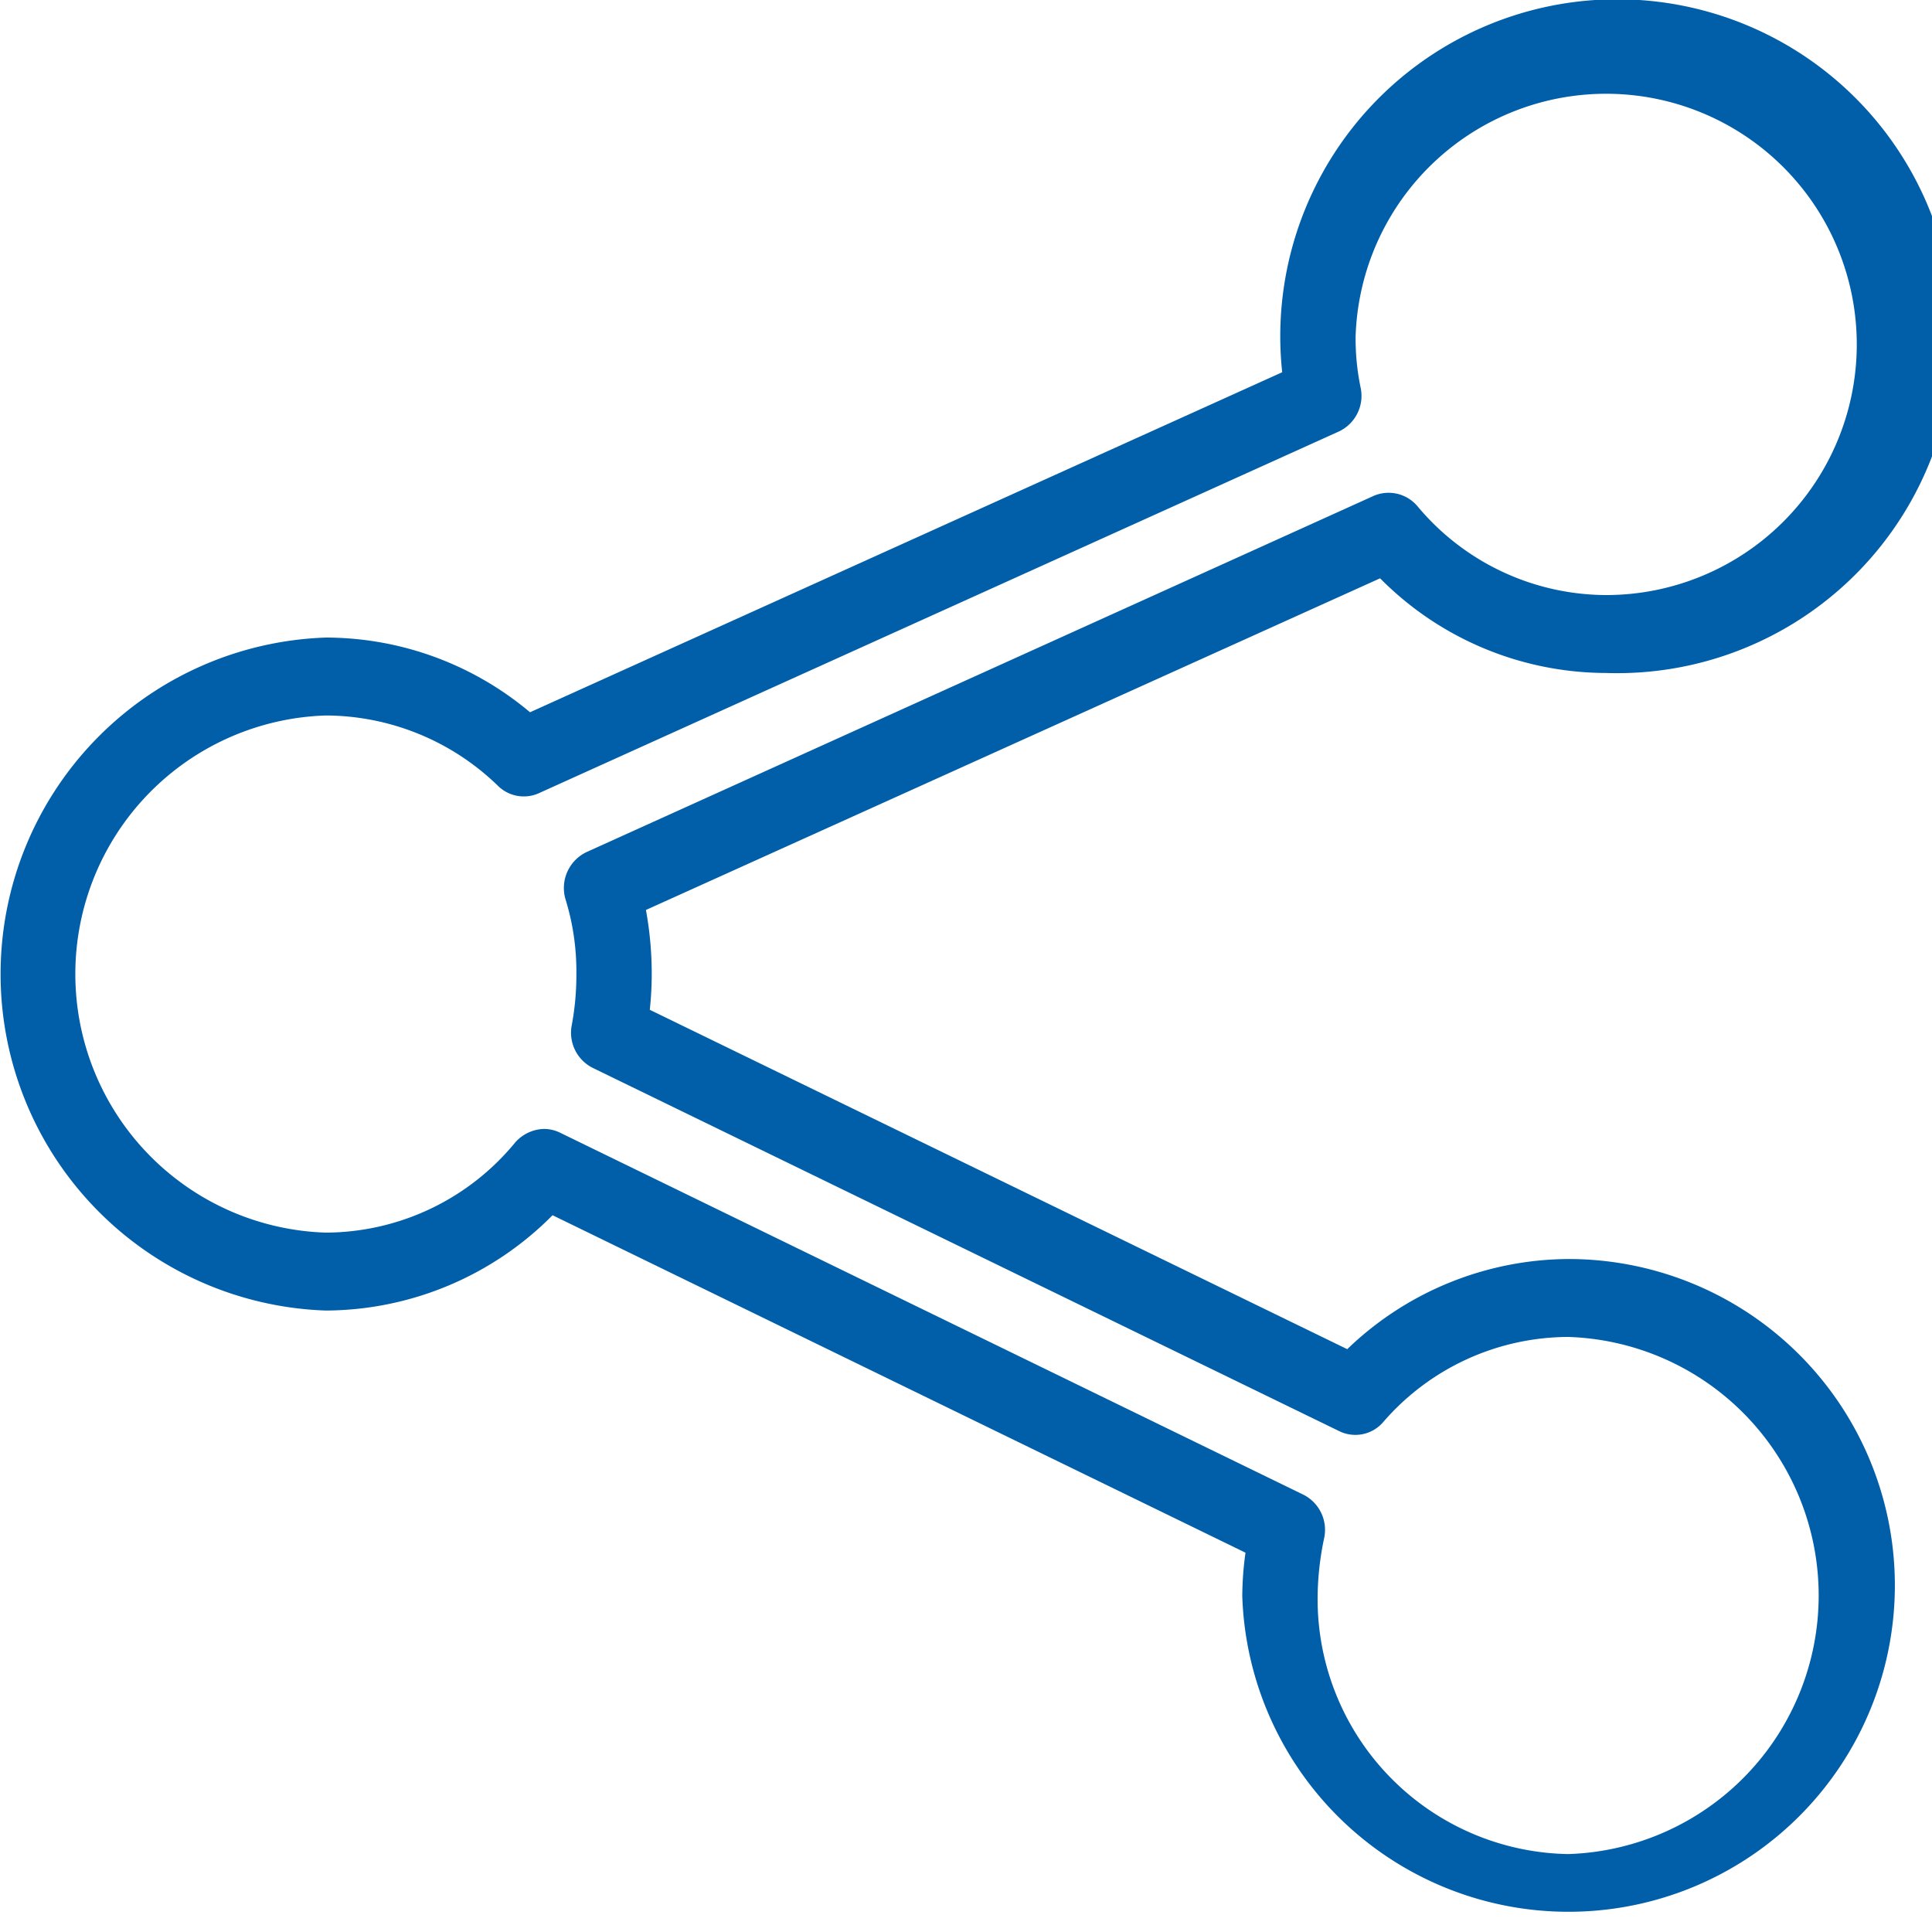 <svg xmlns="http://www.w3.org/2000/svg" width="30" height="30" viewBox="0 0 30 30">
  <defs>
    <style>
      .cls-1 {
        fill: #015ea9;
        fill-rule: evenodd;
      }
    </style>
  </defs>
  <path id="social-media.svg" class="cls-1" d="M1145.35,2863.55a4.982,4.982,0,0,0-3.43,1.4l-10.83-5.27a5.253,5.253,0,0,0,.03-0.56,5.524,5.524,0,0,0-.09-0.99l11.4-5.15a4.951,4.951,0,0,0,3.51,1.47,5.232,5.232,0,1,0-5.03-4.67l-11.68,5.28a4.934,4.934,0,0,0-3.17-1.16,5.228,5.228,0,0,0,0,10.45,4.984,4.984,0,0,0,3.52-1.48l10.76,5.24a5.035,5.035,0,0,0-.05.67A5.068,5.068,0,1,0,1145.35,2863.55Zm0,9.24a3.96,3.96,0,0,1-3.89-4.01,4.58,4.58,0,0,1,.1-0.89,0.611,0.611,0,0,0-.32-0.68l-11.54-5.62a0.573,0.573,0,0,0-.25-0.06,0.618,0.618,0,0,0-.45.21,3.821,3.821,0,0,1-2.94,1.4,4.017,4.017,0,0,1,0-8.03,3.854,3.854,0,0,1,2.67,1.09,0.571,0.571,0,0,0,.63.12l12.43-5.62a0.611,0.611,0,0,0,.34-0.67,3.71,3.71,0,0,1-.08-0.81,3.892,3.892,0,1,1,3.89,4.02,3.829,3.829,0,0,1-2.93-1.38,0.586,0.586,0,0,0-.68-0.16l-12.22,5.53a0.618,0.618,0,0,0-.33.73,3.79,3.79,0,0,1,.17,1.16,4.219,4.219,0,0,1-.07.79,0.611,0.611,0,0,0,.32.67l11.59,5.64a0.569,0.569,0,0,0,.69-0.14,3.812,3.812,0,0,1,2.87-1.32A4.017,4.017,0,0,1,1145.35,2872.79Z" transform="translate(-1121 -2844)"/>
</svg>
